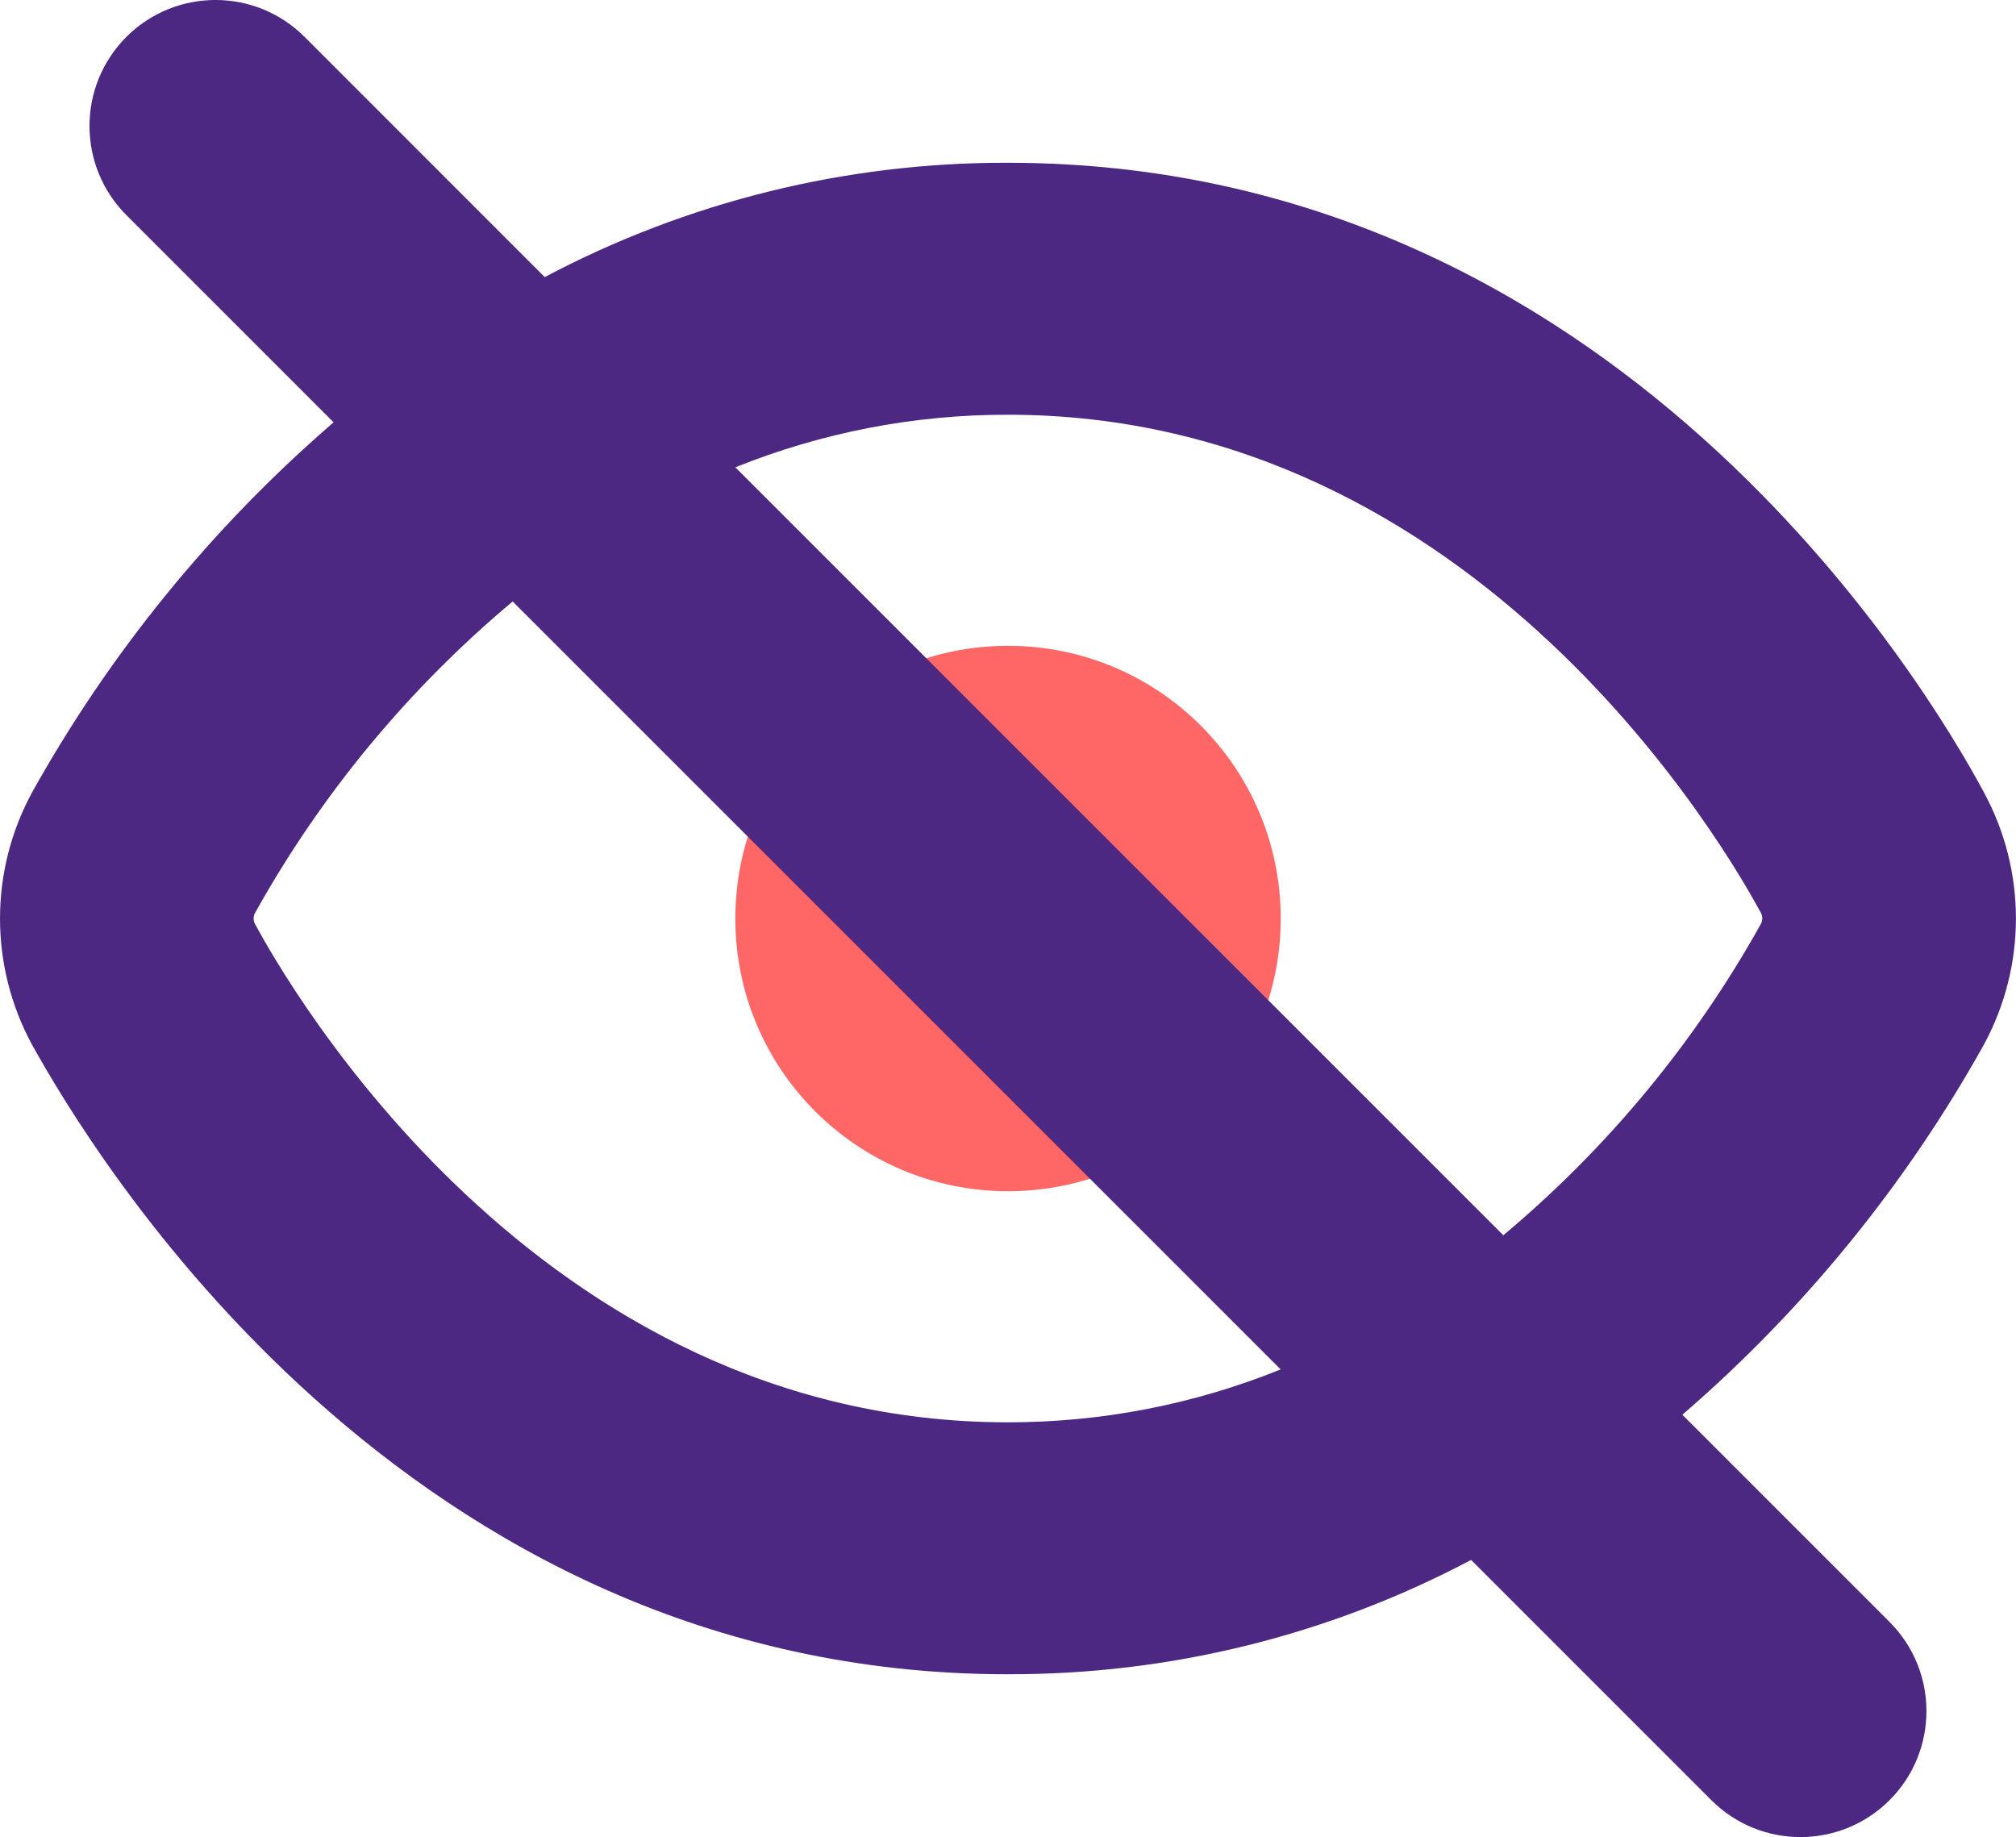 <?xml version="1.0" encoding="UTF-8"?>
<svg id="Layer_1" data-name="Layer 1" xmlns="http://www.w3.org/2000/svg" viewBox="0 0 358.55 326.73">
  <defs>
    <style>
      .cls-1 {
        fill: #f66;
      }

      .cls-2 {
        fill: #4c2882;
      }
    </style>
  </defs>
  <circle class="cls-1" cx="179.28" cy="163.36" r="48.5"/>
  <path class="cls-2" d="M179.27,297.76c28.71.09,57-6.89,82.37-20.33l42.73,42.73c8.75,8.75,22.94,8.75,31.69,0h0c8.75-8.75,8.75-22.94,0-31.7l-36.85-36.85c21.6-18.64,39.76-40.93,53.65-65.86,7.57-13.97,7.57-30.82,0-44.8-10.02-18.7-65.46-112-173.6-112-28.71-.09-57,6.89-82.38,20.33L54.17,6.56c-8.75-8.75-22.94-8.75-31.69,0h0c-8.75,8.75-8.75,22.94,0,31.7l36.85,36.85c-21.6,18.65-39.76,40.93-53.65,65.86-7.57,13.97-7.57,30.82,0,44.8,10.31,18.54,65.75,112,173.6,112ZM130.78,83.11h0c15.41-6.2,31.88-9.38,48.5-9.35h0c84,0,128.35,78.4,133.84,88.48.4.67.4,1.51,0,2.18-11.75,21.06-27.26,39.79-45.75,55.27L130.78,83.11ZM227.77,243.55c-15.41,6.23-31.88,9.42-48.5,9.41-84,0-128.35-78.4-133.84-88.48-.43-.69-.43-1.55,0-2.24h0c11.75-21.06,27.26-39.79,45.75-55.27l136.59,136.58Z"/>
</svg>